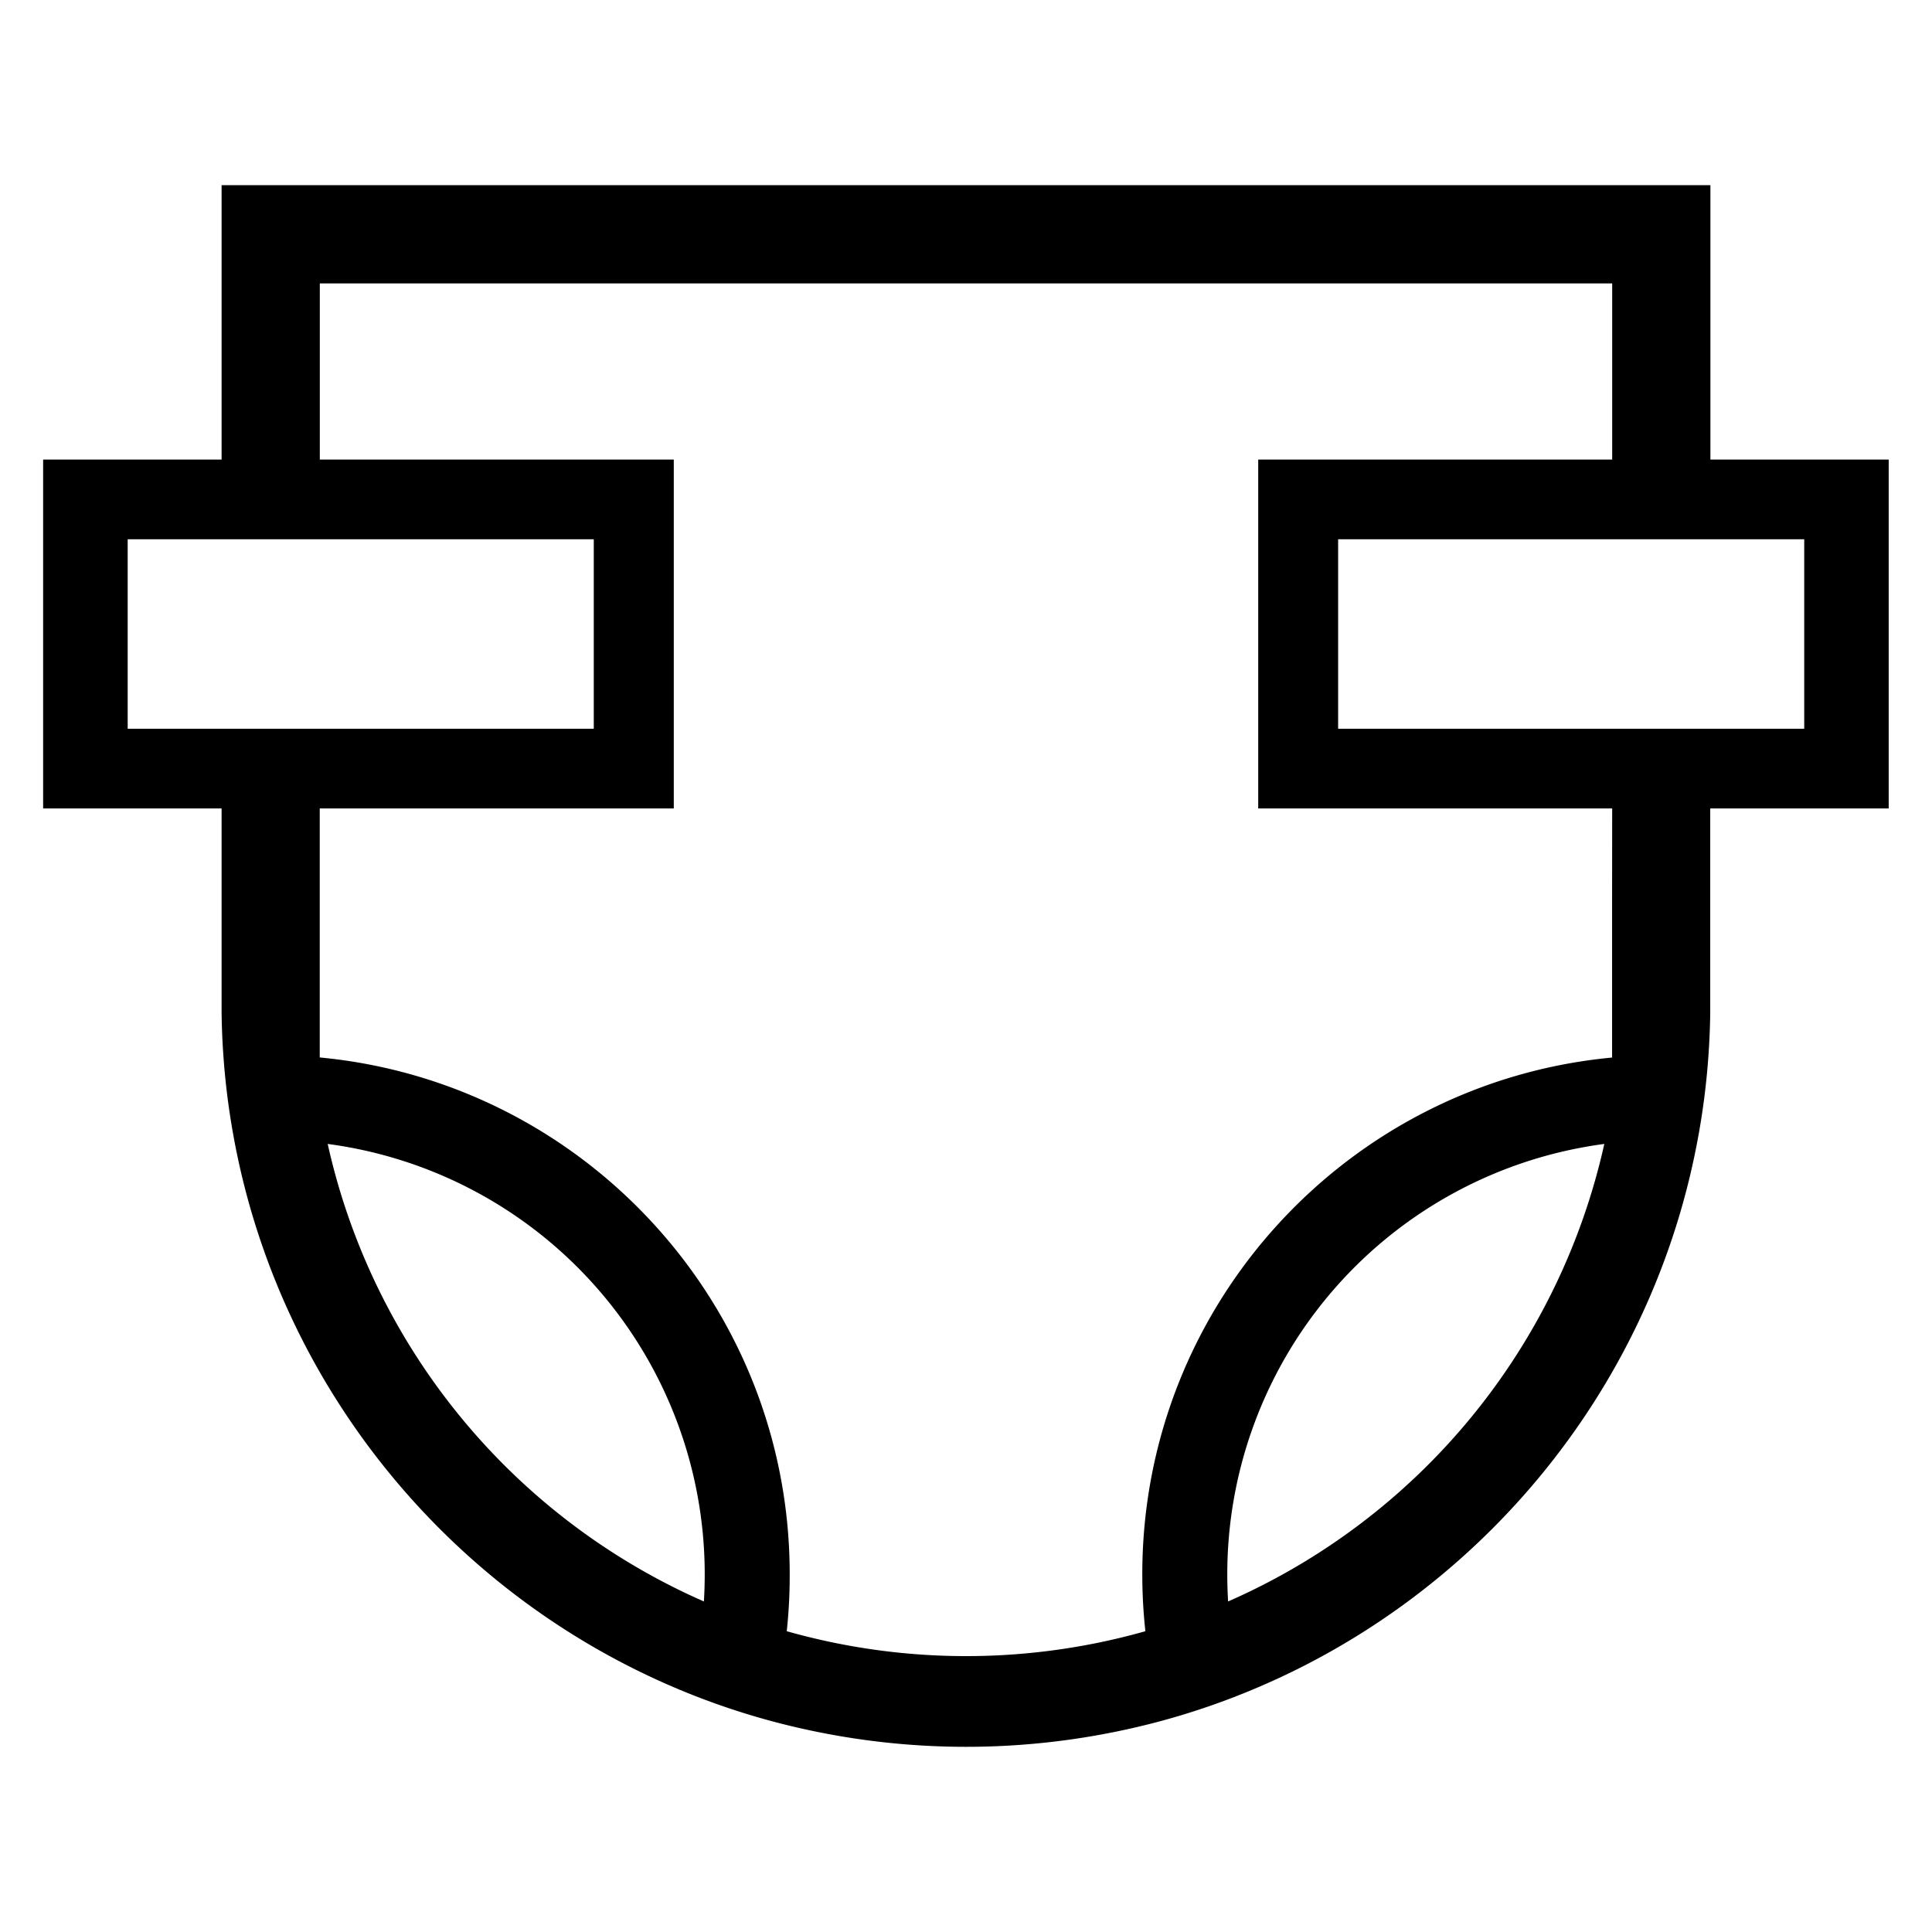 <svg xmlns="http://www.w3.org/2000/svg" id="Layer_1" data-name="Layer 1" viewBox="0 0 800 800"><path d="M708.24,190.29V76.68H91.76V190.29H17.86V334.76h73.9v84.79h0q.12,9.19.79,18.26a304.3,304.3,0,0,0,4.57,34.95C116.86,576.88,189,662.49,285,701.14a303.57,303.57,0,0,0,33.42,11.25,310.14,310.14,0,0,0,163.22,0A303.57,303.57,0,0,0,515,701.14c96-38.65,168.11-124.26,187.81-228.38a304.3,304.3,0,0,0,4.57-34.95q.66-9.06.79-18.26h0V334.76h73.9V190.29ZM52.87,301.76V223.29h193v78.47Zm238.6,361.37A271.2,271.2,0,0,1,135.69,473.68,179.77,179.77,0,0,1,291.81,651.87C291.81,655.65,291.69,659.41,291.47,663.13Zm217.06,0c-.22-3.72-.34-7.48-.34-11.26A179.77,179.77,0,0,1,664.31,473.68,271.2,271.2,0,0,1,508.53,663.13Zm159-289.85v64.63C558.41,448.15,473,540,473,651.87a216,216,0,0,0,1.28,23.58,272.52,272.52,0,0,1-148.5,0A216,216,0,0,0,327,651.87c0-111.84-85.44-203.72-194.6-214V334.76H279V190.29H132.43V117.35H667.57v72.94H521V334.76H667.57Zm79.56-71.52h-193V223.29h193Z"></path></svg>